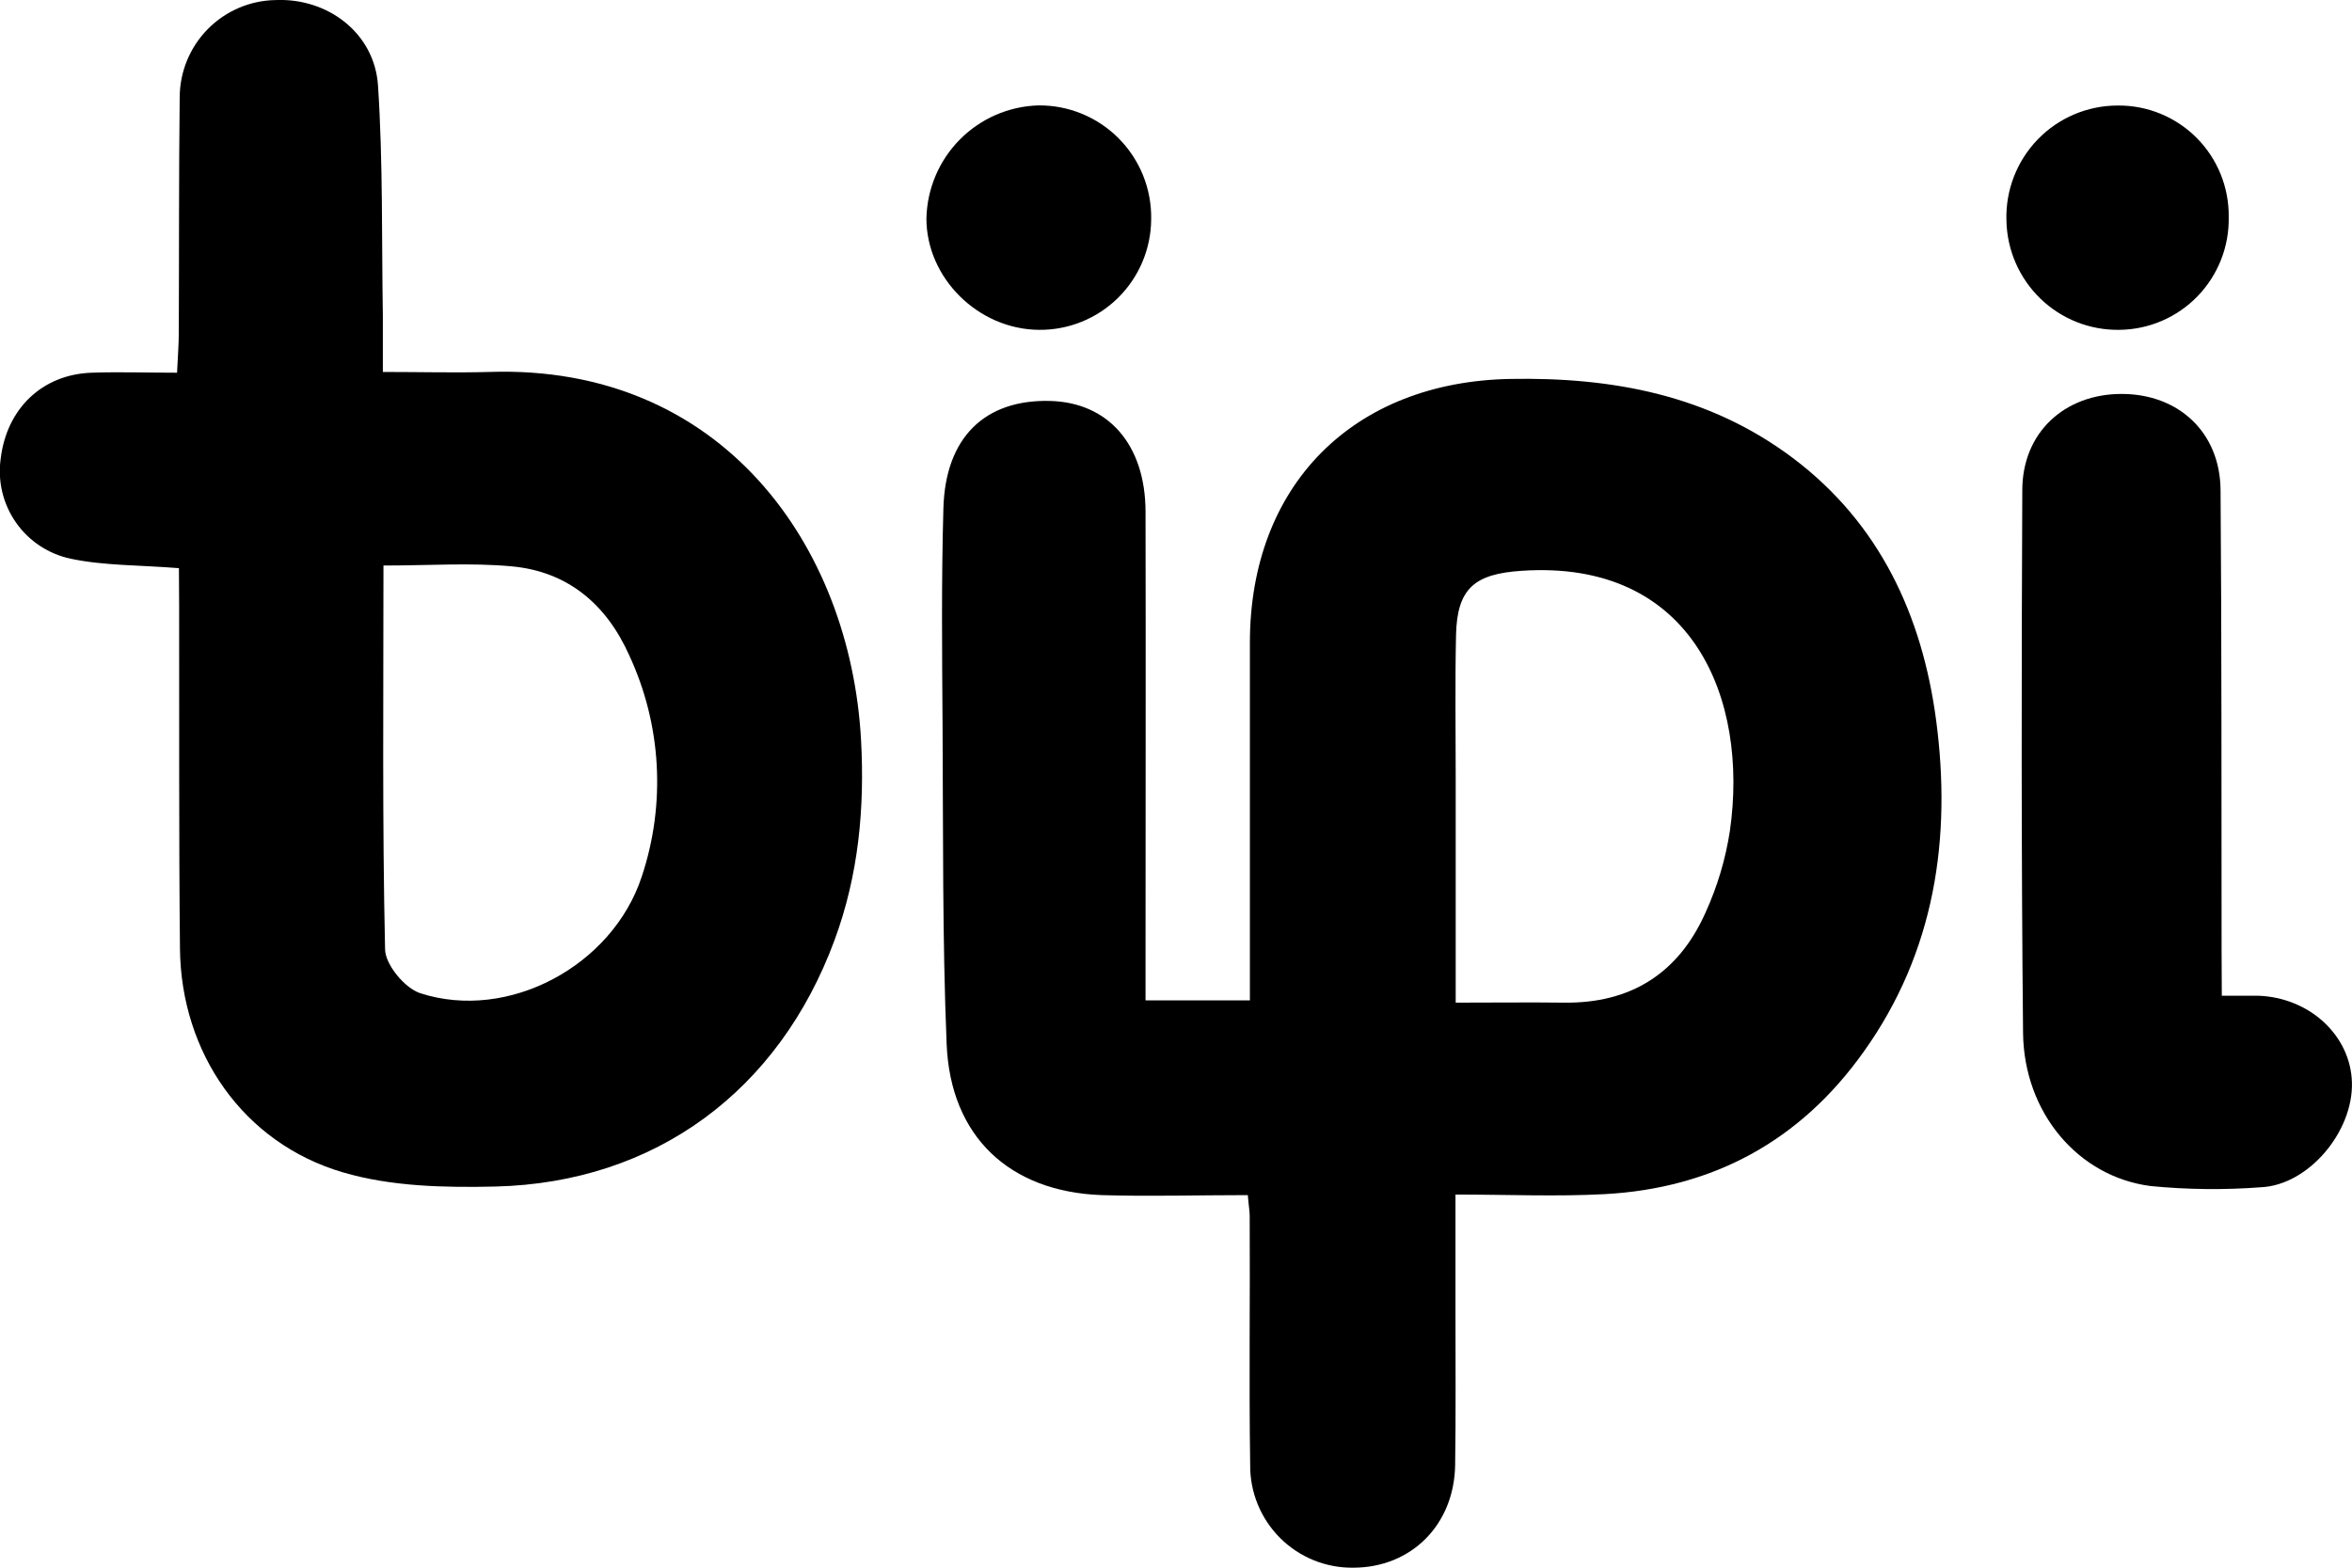 <svg width="132" height="88" viewBox="0 0 132 88" fill="none" xmlns="http://www.w3.org/2000/svg">
<g clip-path="url(#clip0_225_1094)">
<path d="M70.031 67.086C67.215 67.086 64.518 67.168 61.825 67.086C56.653 66.896 53.345 63.802 53.128 58.615C52.884 52.675 52.938 46.72 52.899 40.756C52.872 36.684 52.829 32.604 52.946 28.535C53.054 24.556 55.27 22.42 58.916 22.506C62.197 22.583 64.282 24.959 64.29 28.717C64.309 37.127 64.29 45.535 64.29 53.952V56.154H70.147V54.123C70.147 48.106 70.147 42.088 70.147 36.078C70.147 27.254 75.928 21.434 84.757 21.271C90.491 21.166 95.915 22.172 100.622 25.712C105.508 29.389 107.879 34.576 108.658 40.411C109.537 47.034 108.599 53.436 104.59 59.046C101.025 64.054 96.132 66.702 90.046 67.032C87.361 67.175 84.656 67.055 81.685 67.055V73.698C81.685 76.543 81.708 79.393 81.666 82.239C81.615 85.593 79.205 87.996 75.951 88C75.19 88.01 74.435 87.868 73.729 87.582C73.024 87.296 72.383 86.871 71.843 86.333C71.304 85.794 70.878 85.154 70.589 84.448C70.3 83.742 70.156 82.986 70.163 82.223C70.093 77.564 70.163 72.906 70.136 68.247C70.136 67.995 70.085 67.742 70.031 67.086ZM81.697 56.282C83.916 56.282 85.838 56.258 87.764 56.282C91.514 56.336 94.199 54.639 95.714 51.235C96.38 49.776 96.842 48.232 97.085 46.646C98.154 39.223 95.001 31.396 85.4 32.041C82.781 32.215 81.774 33.004 81.716 35.647C81.658 38.291 81.697 40.943 81.697 43.59V56.282Z" fill="black"/>
<path d="M10.042 31.893C7.799 31.714 5.842 31.757 3.979 31.365C2.737 31.106 1.64 30.386 0.908 29.348C0.176 28.311 -0.136 27.034 0.035 25.774C0.364 22.948 2.359 21.019 5.137 20.922C6.687 20.867 8.21 20.922 9.937 20.922C9.976 20.036 10.034 19.369 10.034 18.67C10.054 14.271 10.034 9.876 10.085 5.47C10.088 4.035 10.652 2.659 11.657 1.637C12.662 0.614 14.027 0.028 15.458 0.004C18.383 -0.128 21.022 1.848 21.215 4.806C21.498 9.116 21.417 13.452 21.487 17.773C21.487 18.728 21.487 19.683 21.487 20.879C23.614 20.879 25.531 20.933 27.445 20.879C40.494 20.436 47.727 30.616 48.324 41.541C48.533 45.368 48.184 49.119 46.84 52.764C43.725 61.212 36.798 66.387 27.802 66.605C24.942 66.671 21.94 66.605 19.236 65.805C13.641 64.159 10.162 59.092 10.1 53.261C10.034 46.863 10.065 40.45 10.054 34.063L10.042 31.893ZM21.521 31.745C21.521 39.083 21.452 46.18 21.611 53.273C21.611 54.139 22.719 55.47 23.579 55.75C28.518 57.357 34.373 54.224 36.019 49.2C37.378 45.121 37.125 40.674 35.31 36.777C34.032 33.916 31.854 32.079 28.724 31.792C26.422 31.578 24.098 31.745 21.521 31.745Z" fill="black"/>
<path d="M124.693 55.893C125.553 55.893 126.127 55.893 126.7 55.893C129.594 55.975 131.919 58.11 131.996 60.754C132.077 63.522 129.563 66.515 126.905 66.644C124.841 66.801 122.767 66.779 120.706 66.578C116.627 66.057 113.586 62.455 113.539 57.978C113.438 47.83 113.45 37.678 113.496 27.525C113.496 24.28 115.864 22.117 119.064 22.113C122.264 22.11 124.6 24.268 124.623 27.514C124.689 36.113 124.67 44.712 124.681 53.312L124.693 55.893Z" fill="black"/>
<path d="M64.607 12.303C64.603 13.126 64.436 13.939 64.117 14.697C63.798 15.455 63.332 16.142 62.747 16.72C62.162 17.297 61.469 17.752 60.708 18.061C59.947 18.369 59.133 18.523 58.312 18.515C54.902 18.491 51.989 15.607 51.993 12.257C52.03 10.596 52.701 9.013 53.868 7.833C55.035 6.654 56.608 5.968 58.265 5.917C59.103 5.907 59.935 6.065 60.711 6.383C61.487 6.701 62.192 7.171 62.783 7.767C63.374 8.362 63.84 9.071 64.154 9.85C64.467 10.629 64.621 11.463 64.607 12.303Z" fill="black"/>
<path d="M125.081 12.175C125.098 12.996 124.952 13.812 124.652 14.576C124.352 15.34 123.904 16.037 123.334 16.627C122.764 17.216 122.082 17.687 121.329 18.011C120.576 18.335 119.767 18.506 118.948 18.515C118.128 18.528 117.314 18.38 116.551 18.078C115.789 17.776 115.093 17.326 114.505 16.755C113.916 16.183 113.445 15.501 113.119 14.747C112.793 13.993 112.619 13.183 112.605 12.361C112.581 11.525 112.725 10.692 113.027 9.912C113.33 9.132 113.786 8.421 114.368 7.82C114.95 7.22 115.646 6.743 116.416 6.417C117.185 6.092 118.012 5.924 118.847 5.924C119.668 5.915 120.484 6.07 121.244 6.381C122.005 6.692 122.696 7.152 123.277 7.735C123.858 8.317 124.316 9.01 124.626 9.772C124.936 10.535 125.09 11.352 125.081 12.175Z" fill="black"/>
</g>
<defs>
<clipPath id="clip0_225_1094">
<rect width="132" height="88" fill="white"/>
</clipPath>
</defs>
</svg>

